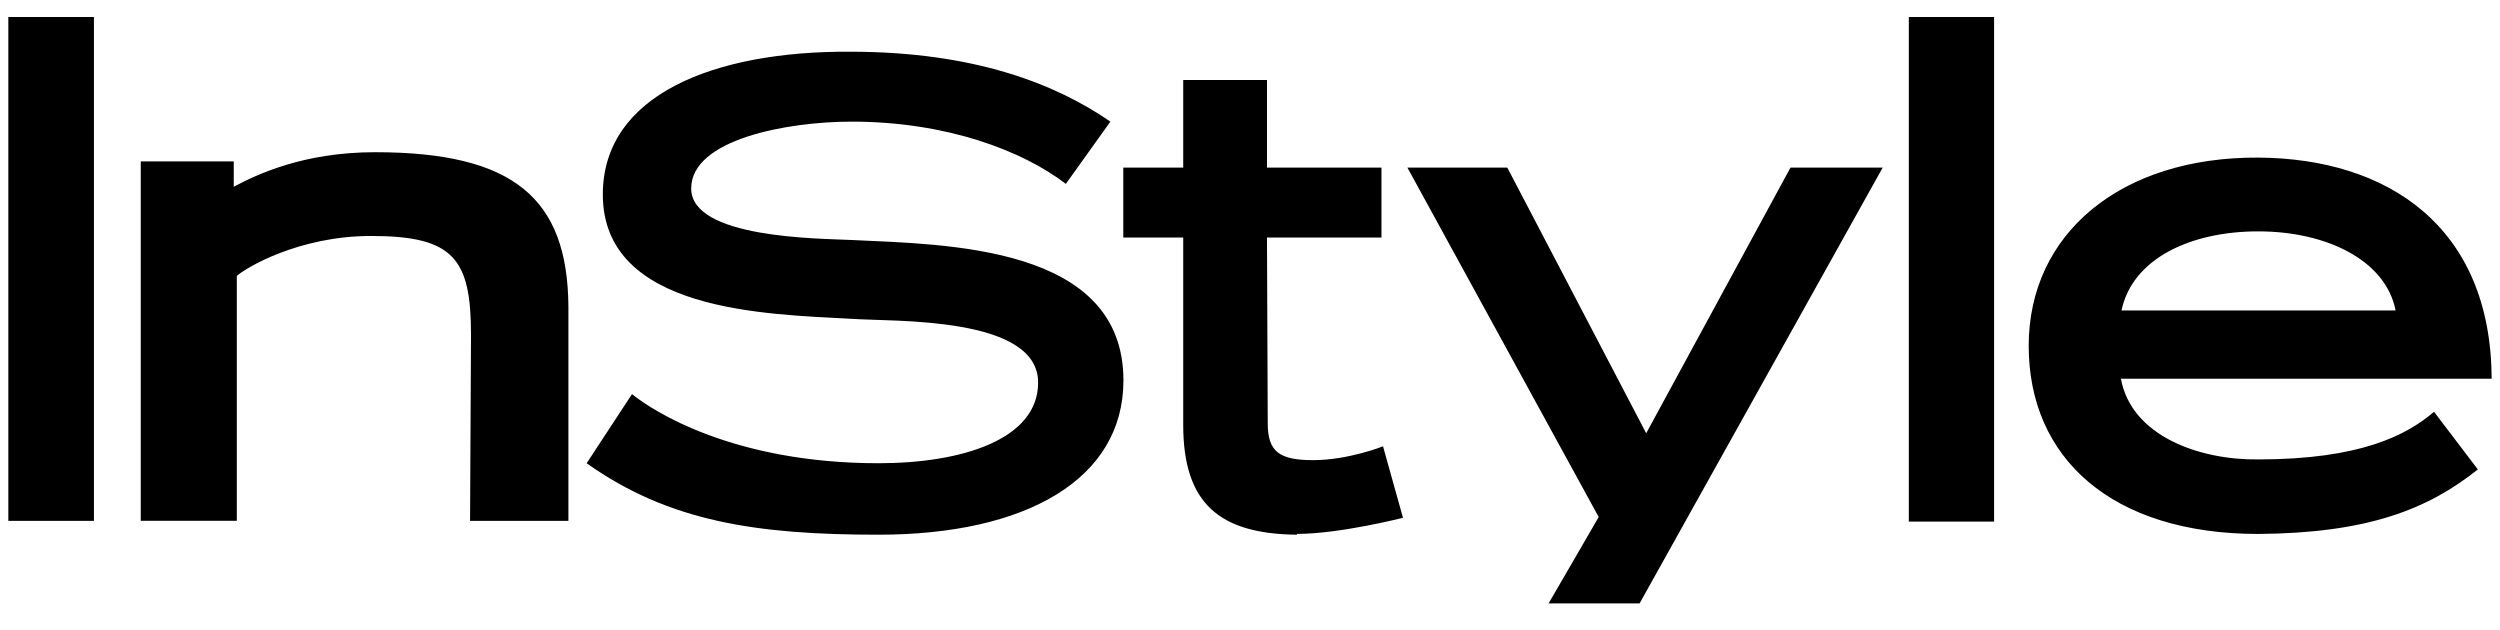 <?xml version="1.0" encoding="utf-8"?>
<!-- Generator: Adobe Illustrator 26.5.0, SVG Export Plug-In . SVG Version: 6.00 Build 0)  -->
<svg version="1.1" id="Layer_1" xmlns="http://www.w3.org/2000/svg" xmlns:xlink="http://www.w3.org/1999/xlink" x="0px" y="0px"
	 viewBox="0 1127.774 3000 756.449" enable-background="new 0 1127.774 3000 756.449" xml:space="preserve">
<title>InStyle</title>
<g>
	<path d="M2709.911,1405.415c81.15,0,152.847,34.107,164.834,94.947H2545.8C2558.691,1438.617,2627.855,1405.415,2709.911,1405.415
		 M1054.19,1769.417c176.822,0,293.935-66.404,293.935-185.145c0-162.076-211.879-163.025-327.136-168.544
		c-38.722-1.854-191.568-1.854-191.568-61.791c0-58.985,115.257-80.2,192.518-80.2c114.308,0,205.41,35.057,257.068,74.682
		l53.467-74.682c-65.454-45.189-163.206-83.91-312.39-83.91c-163.025-0.905-296.693,51.612-296.693,171.303
		c0,140.86,197.132,143.665,297.599,149.184c50.707,3.709,224.769-3.709,224.769,76.537c0,68.214-91.283,96.802-191.568,96.802
		c-174.063,0-270.864-62.695-295.788-82.96l-54.417,82.96C802.686,1753.721,907.811,1769.417,1054.19,1769.417 M1556.339,1768.467
		c51.613,0,127.245-19.36,127.245-19.36l-23.974-85.765c0,0-41.48,16.602-83.91,16.602c-40.576,0-54.418-10.133-54.418-44.239
		l-0.904-222.916h137.377v-83.91h-137.377v-105.08h-100.512v105.125h-71.922v83.865h71.922v224.951
		c0,94.947,44.24,130.728,136.473,131.678V1768.467L1556.339,1768.467z M1967.521,1851.834l291.718-522.956h-110.645
		l-173.157,318.812l-166.689-318.812h-119.871l229.565,419.324l-60.117,103.632H1967.521L1967.521,1851.834z M2290.587,1753.721
		h102.32v-605.555h-102.32V1753.721z M2545.076,1582.236h444.927c-0.904-183.29-125.391-264.441-280.092-265.346
		c-165.016-0.904-275.479,91.283-275.479,225.901s99.561,225.721,275.479,225.721c130.908-0.905,203.555-29.493,263.49-77.441
		l-52.562-69.164c-32.252,27.639-87.574,57.177-210.928,57.177C2639.843,1679.988,2557.787,1651.4,2545.076,1582.236
		 M9.997,1752.815h102.728v-604.649H9.997V1752.815L9.997,1752.815z M564.074,1752.815h118.018v-257.068
		c-0.905-130.004-65.455-185.326-232.144-185.326c-85.766,0-141.81,26.733-169.449,41.48v-30.443H168.905v431.312h115.258v-293.889
		c10.133-9.227,73.777-47.948,161.171-47.948c99.561,0,119.871,27.638,119.871,118.921L564.074,1752.815z"/>
</g>
</svg>
